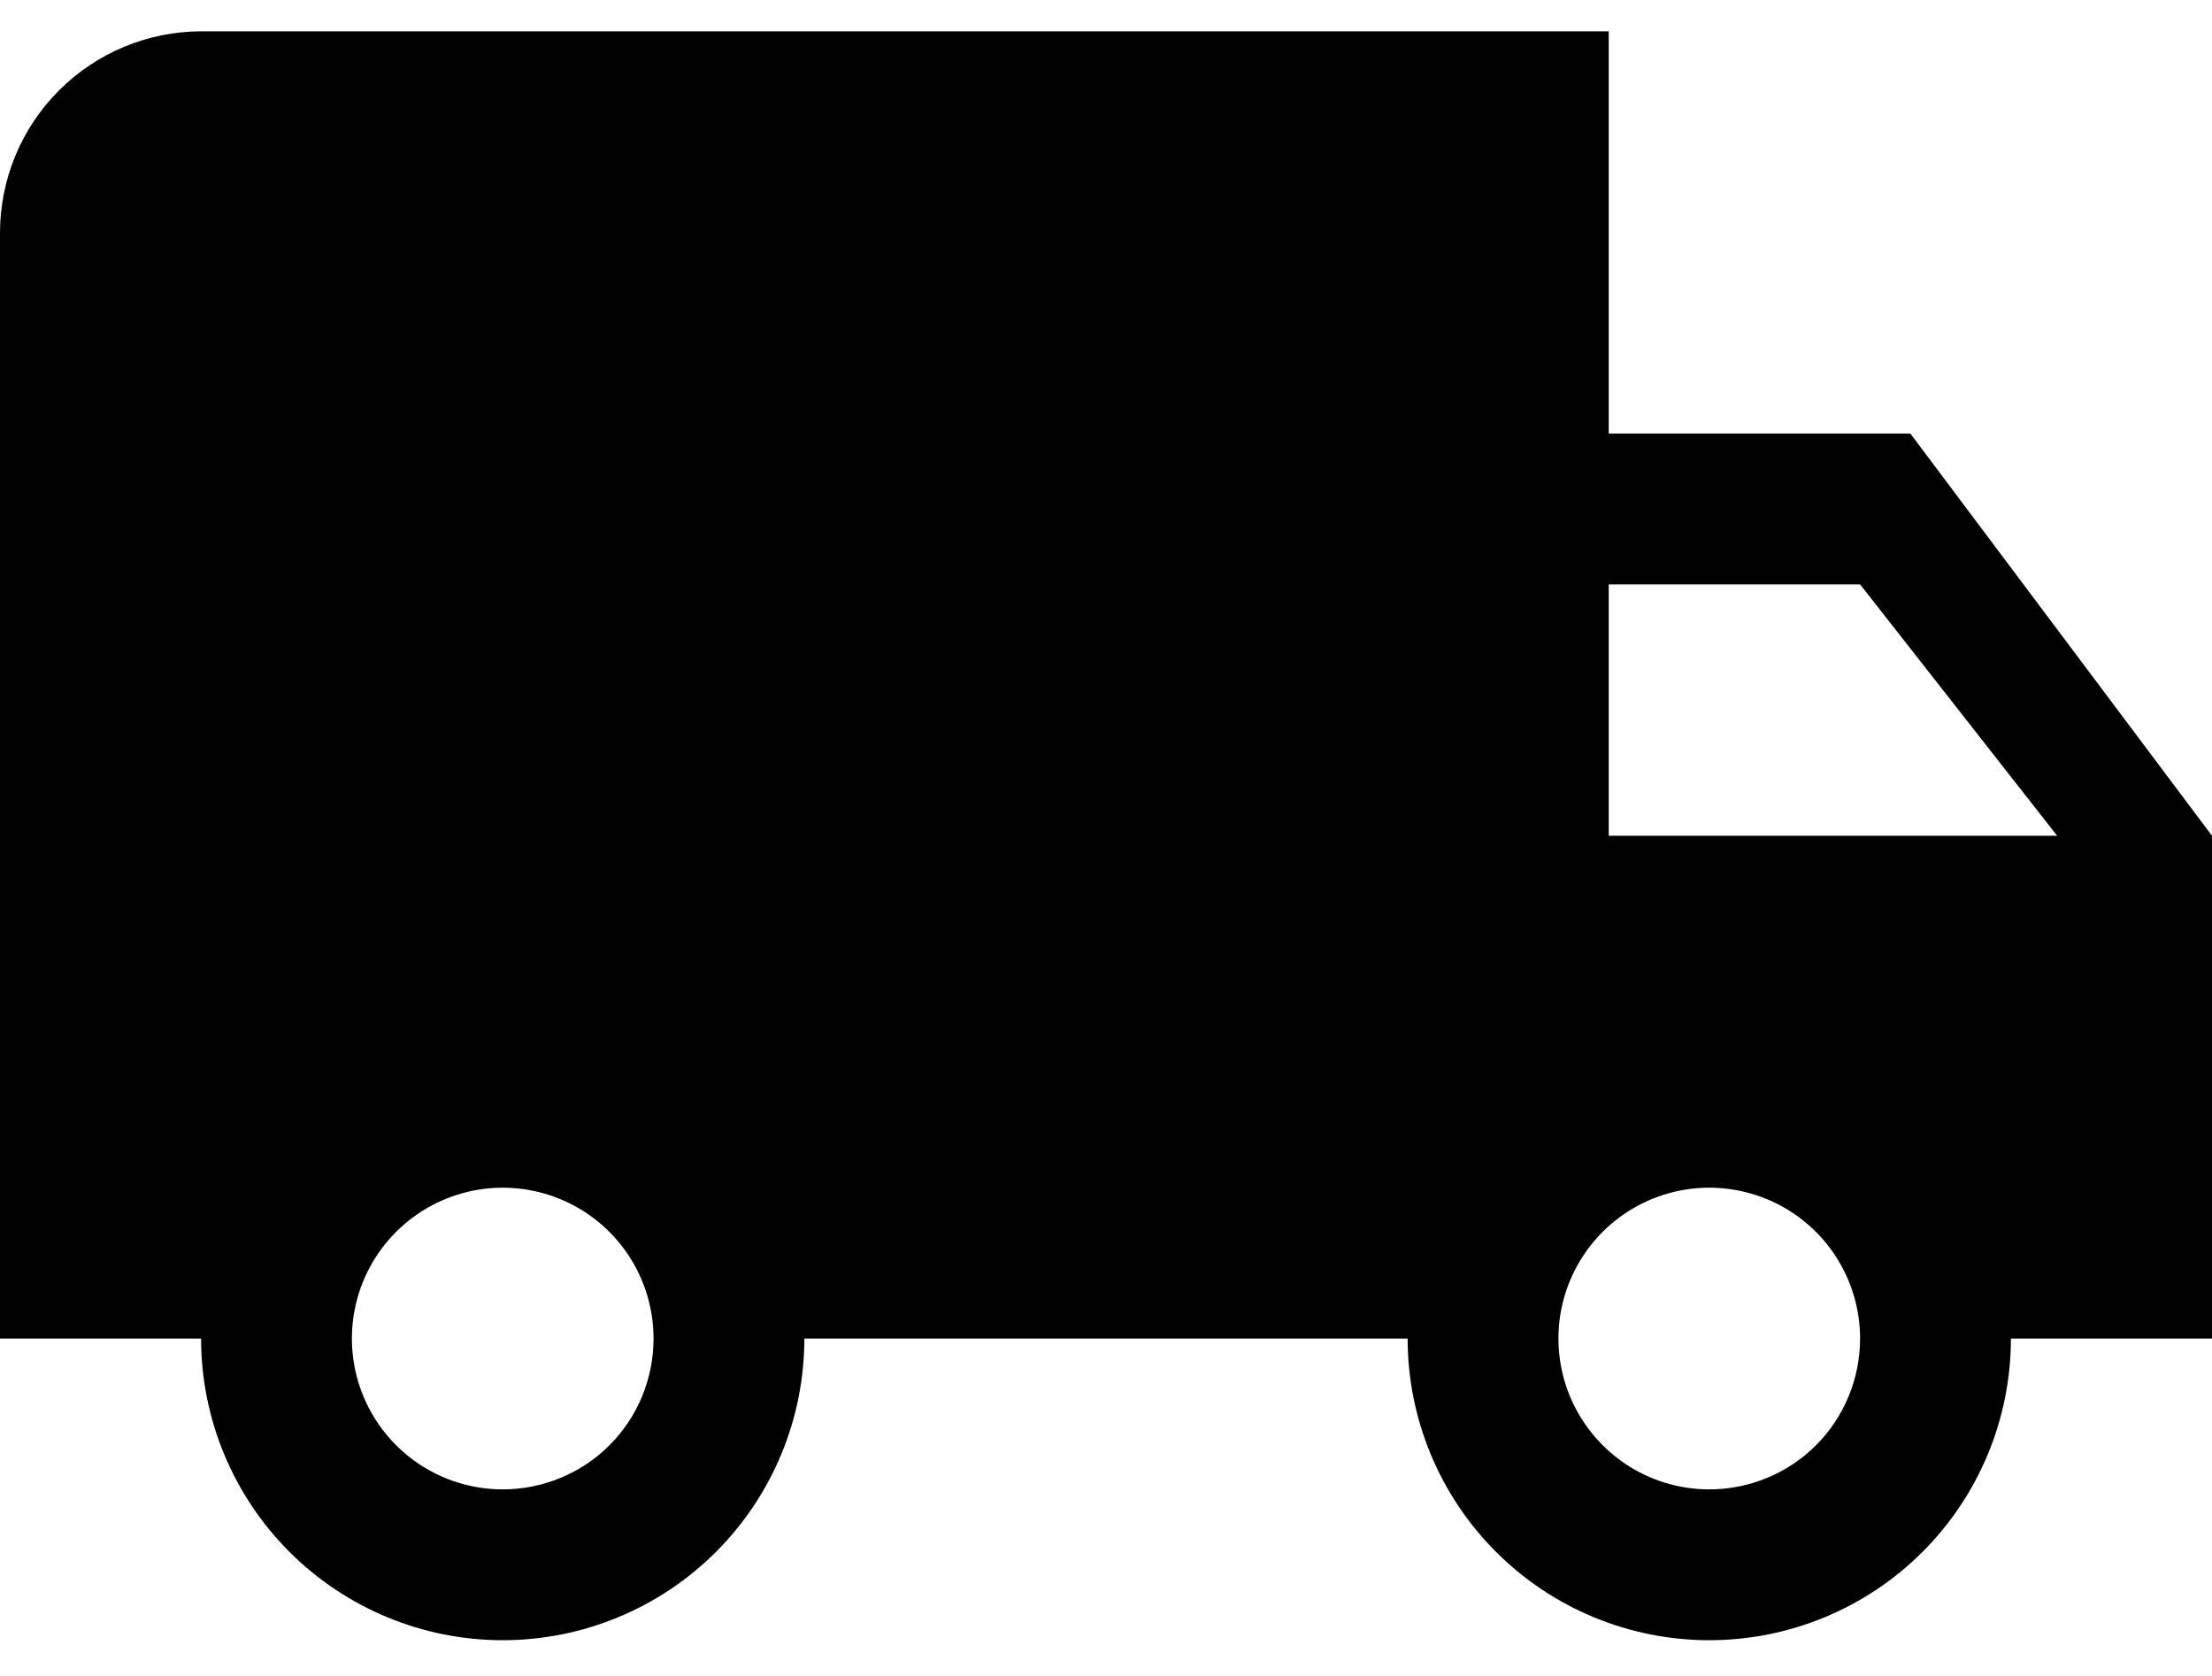 <svg width="33" height="25" viewBox="0 0 33 25" fill="none" xmlns="http://www.w3.org/2000/svg">
<path d="M28.5 6.467H24V0.467H3C2.205 0.469 1.443 0.786 0.881 1.348C0.319 1.91 0.002 2.672 0 3.467V19.967H3C3 21.16 3.474 22.305 4.318 23.149C5.162 23.993 6.307 24.467 7.5 24.467C8.693 24.467 9.838 23.993 10.682 23.149C11.526 22.305 12 21.16 12 19.967H21C21 21.16 21.474 22.305 22.318 23.149C23.162 23.993 24.306 24.467 25.5 24.467C26.694 24.467 27.838 23.993 28.682 23.149C29.526 22.305 30 21.16 30 19.967H33V12.467L28.5 6.467ZM7.5 22.217C7.055 22.217 6.62 22.085 6.25 21.838C5.88 21.59 5.592 21.239 5.421 20.828C5.251 20.417 5.206 19.964 5.293 19.528C5.38 19.091 5.594 18.691 5.909 18.376C6.224 18.061 6.625 17.847 7.061 17.76C7.497 17.673 7.95 17.718 8.361 17.888C8.772 18.058 9.124 18.347 9.371 18.717C9.618 19.087 9.75 19.522 9.75 19.967C9.75 20.262 9.692 20.555 9.58 20.828C9.467 21.102 9.301 21.35 9.092 21.559C8.883 21.768 8.635 21.933 8.361 22.046C8.088 22.159 7.796 22.217 7.5 22.217ZM27.75 8.717L30.69 12.467H24V8.717H27.75ZM25.5 22.217C25.055 22.217 24.62 22.085 24.25 21.838C23.88 21.59 23.592 21.239 23.421 20.828C23.251 20.417 23.206 19.964 23.293 19.528C23.38 19.091 23.594 18.691 23.909 18.376C24.224 18.061 24.625 17.847 25.061 17.76C25.497 17.673 25.95 17.718 26.361 17.888C26.772 18.058 27.124 18.347 27.371 18.717C27.618 19.087 27.75 19.522 27.75 19.967C27.75 20.262 27.692 20.555 27.579 20.828C27.467 21.102 27.301 21.35 27.092 21.559C26.883 21.768 26.635 21.933 26.361 22.046C26.088 22.159 25.796 22.217 25.5 22.217Z" fill="black"/>
</svg>
